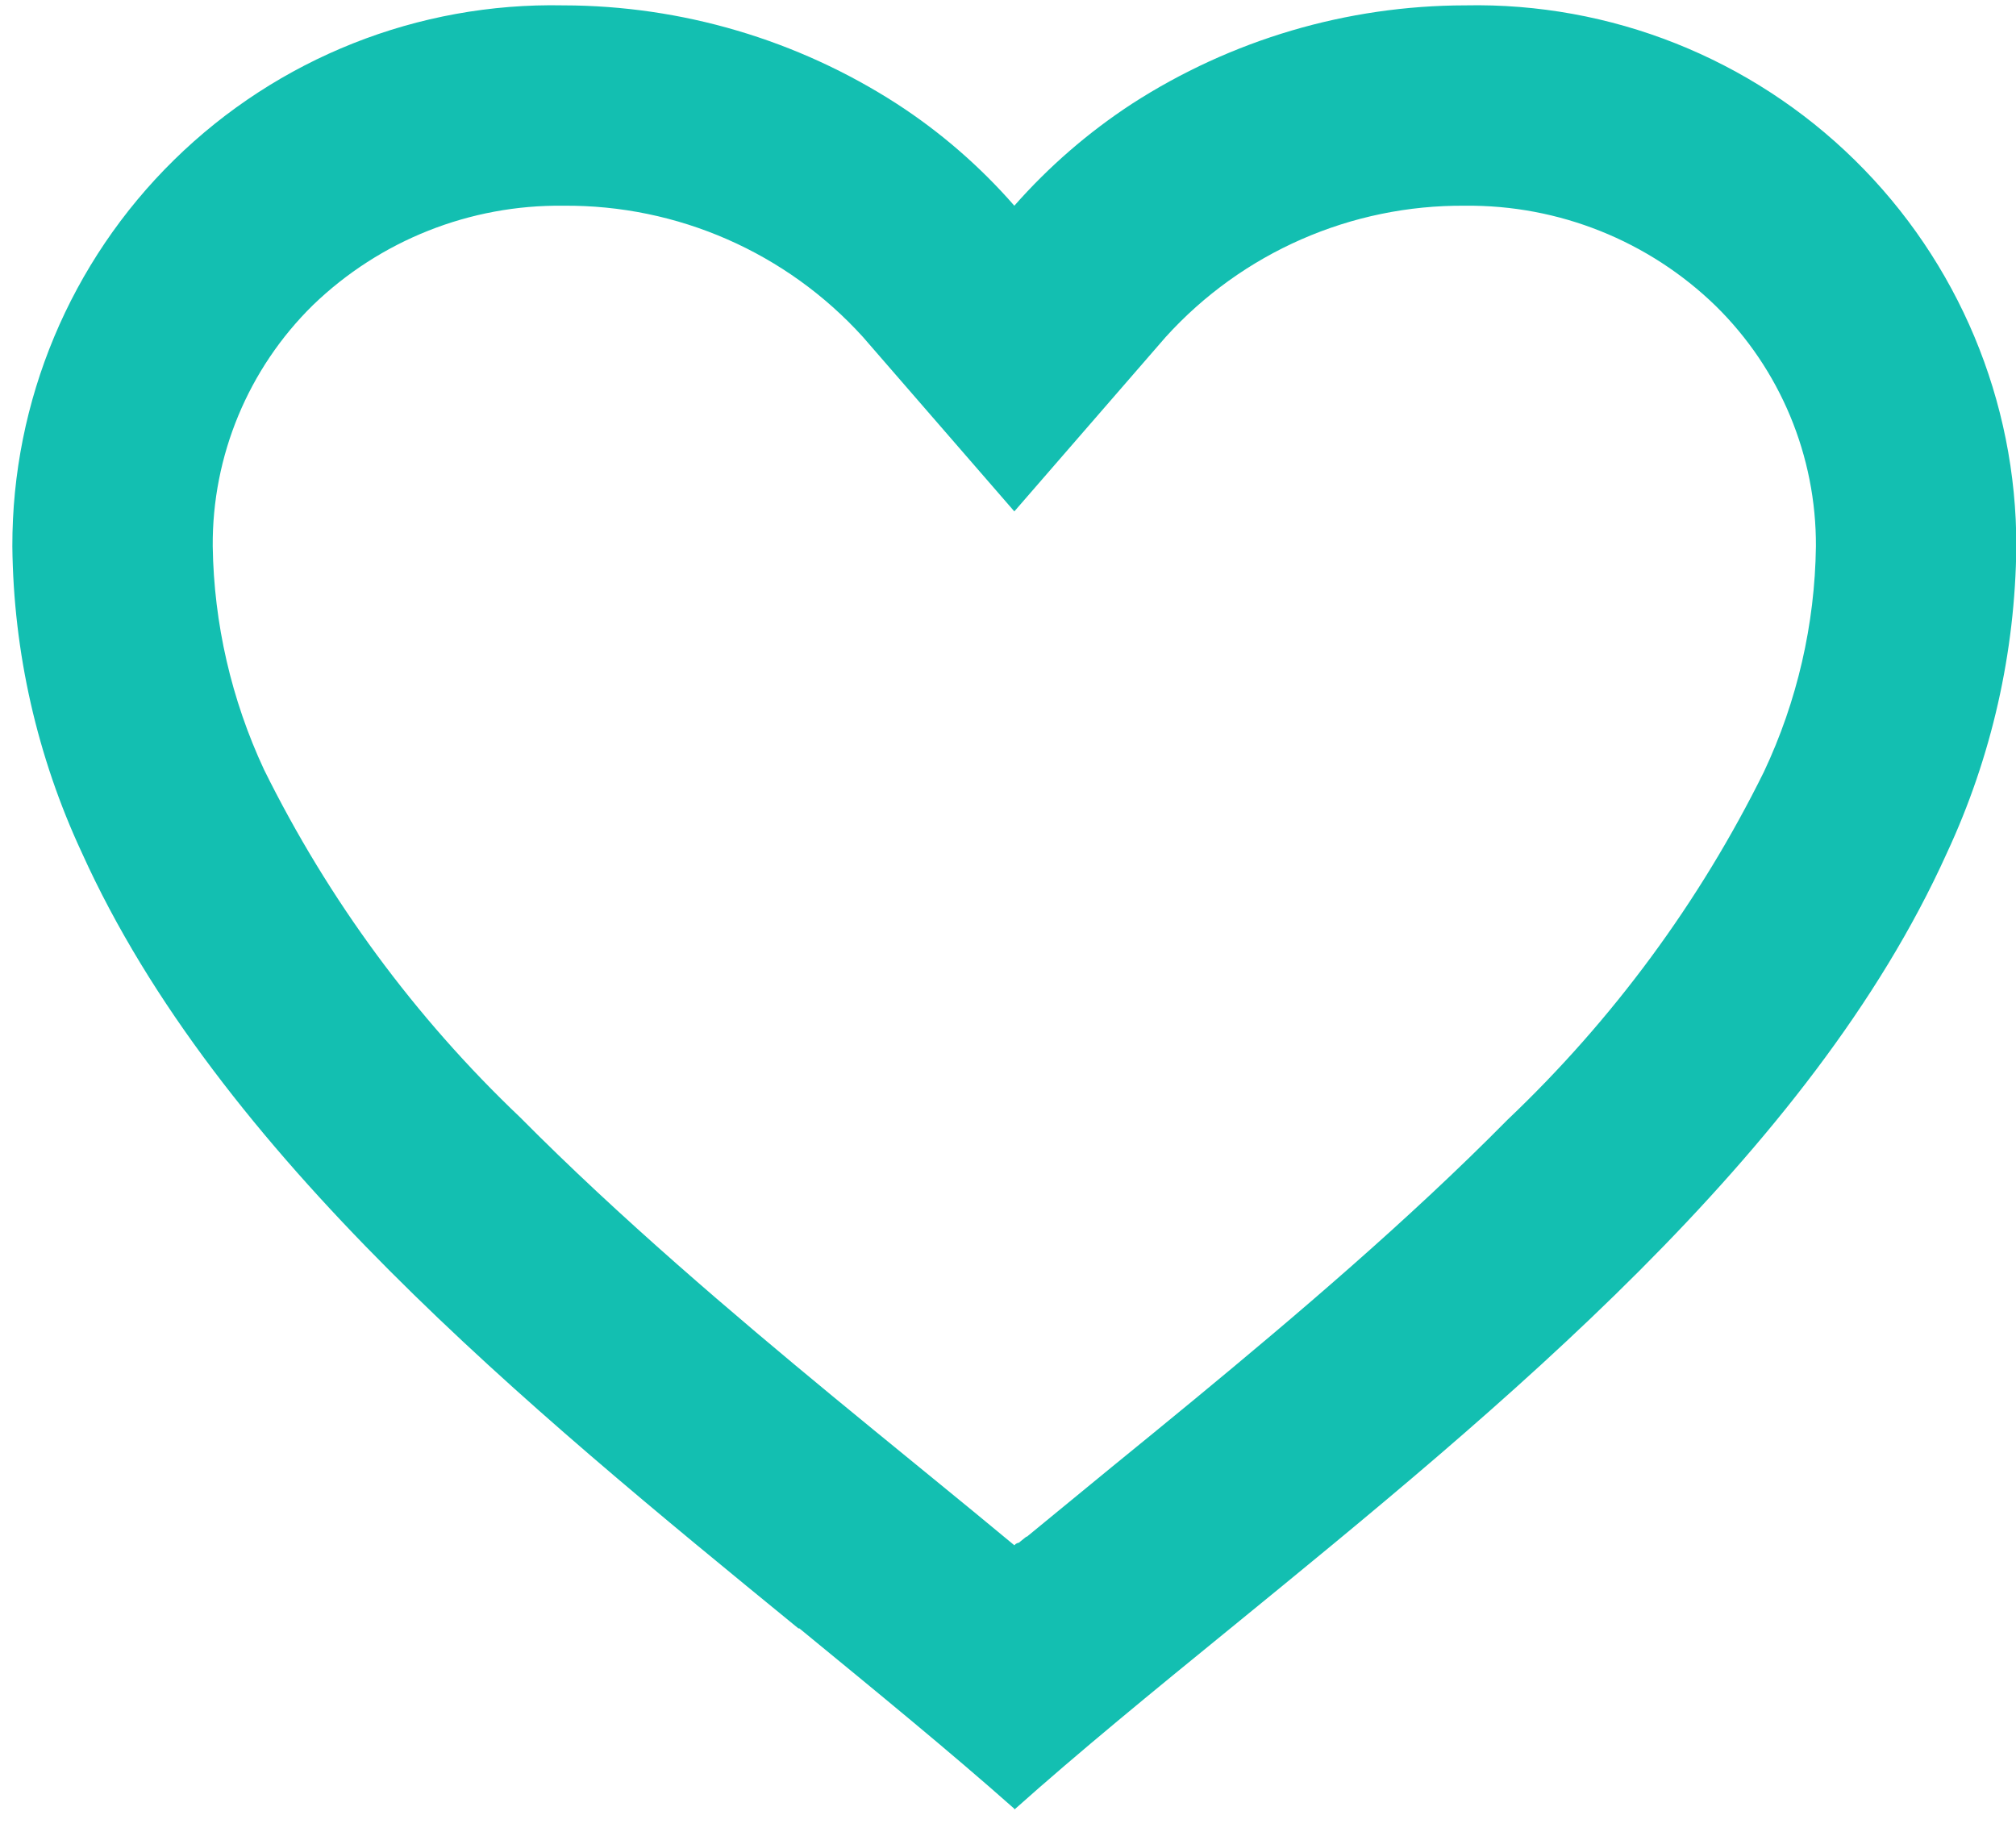 <svg width="56" height="51" viewBox="0 0 56 51" fill="none" xmlns="http://www.w3.org/2000/svg">
<path d="M28.176 50.248C26.381 48.656 24.352 47 22.206 45.238H22.178C14.621 39.059 6.057 32.067 2.274 23.69C1.032 21.023 0.373 18.121 0.343 15.178C0.335 11.141 1.954 7.271 4.835 4.443C7.715 1.614 11.615 0.066 15.651 0.149C18.937 0.154 22.152 1.104 24.914 2.885C26.127 3.672 27.225 4.625 28.176 5.715C29.132 4.629 30.23 3.677 31.441 2.885C34.201 1.103 37.415 0.153 40.701 0.149C44.737 0.066 48.636 1.614 51.517 4.443C54.398 7.271 56.017 11.141 56.009 15.178C55.98 18.125 55.322 21.032 54.077 23.704C50.295 32.081 41.733 39.07 34.176 45.238L34.149 45.26C32 47.011 29.974 48.667 28.178 50.27L28.176 50.248ZM15.651 5.715C13.058 5.683 10.558 6.675 8.693 8.476C6.896 10.241 5.891 12.66 5.909 15.178C5.941 17.323 6.427 19.436 7.334 21.38C9.12 24.994 11.529 28.266 14.451 31.043C17.21 33.827 20.383 36.521 23.127 38.786C23.887 39.413 24.66 40.044 25.434 40.676L25.921 41.074C26.664 41.681 27.433 42.31 28.176 42.928L28.212 42.894L28.229 42.88H28.245L28.27 42.861H28.284H28.298L28.348 42.819L28.462 42.727L28.482 42.711L28.512 42.688H28.529L28.554 42.666L30.402 41.149L30.887 40.751C31.669 40.114 32.443 39.482 33.202 38.856C35.947 36.59 39.122 33.899 41.881 31.102C44.803 28.326 47.212 25.055 48.998 21.441C49.922 19.481 50.414 17.345 50.442 15.178C50.454 12.667 49.45 10.258 47.659 8.499C45.797 6.689 43.296 5.689 40.701 5.715C37.533 5.688 34.505 7.016 32.379 9.364L28.176 14.207L23.973 9.364C21.847 7.016 18.819 5.688 15.651 5.715Z" fill="#13BFB1"/>
</svg>
